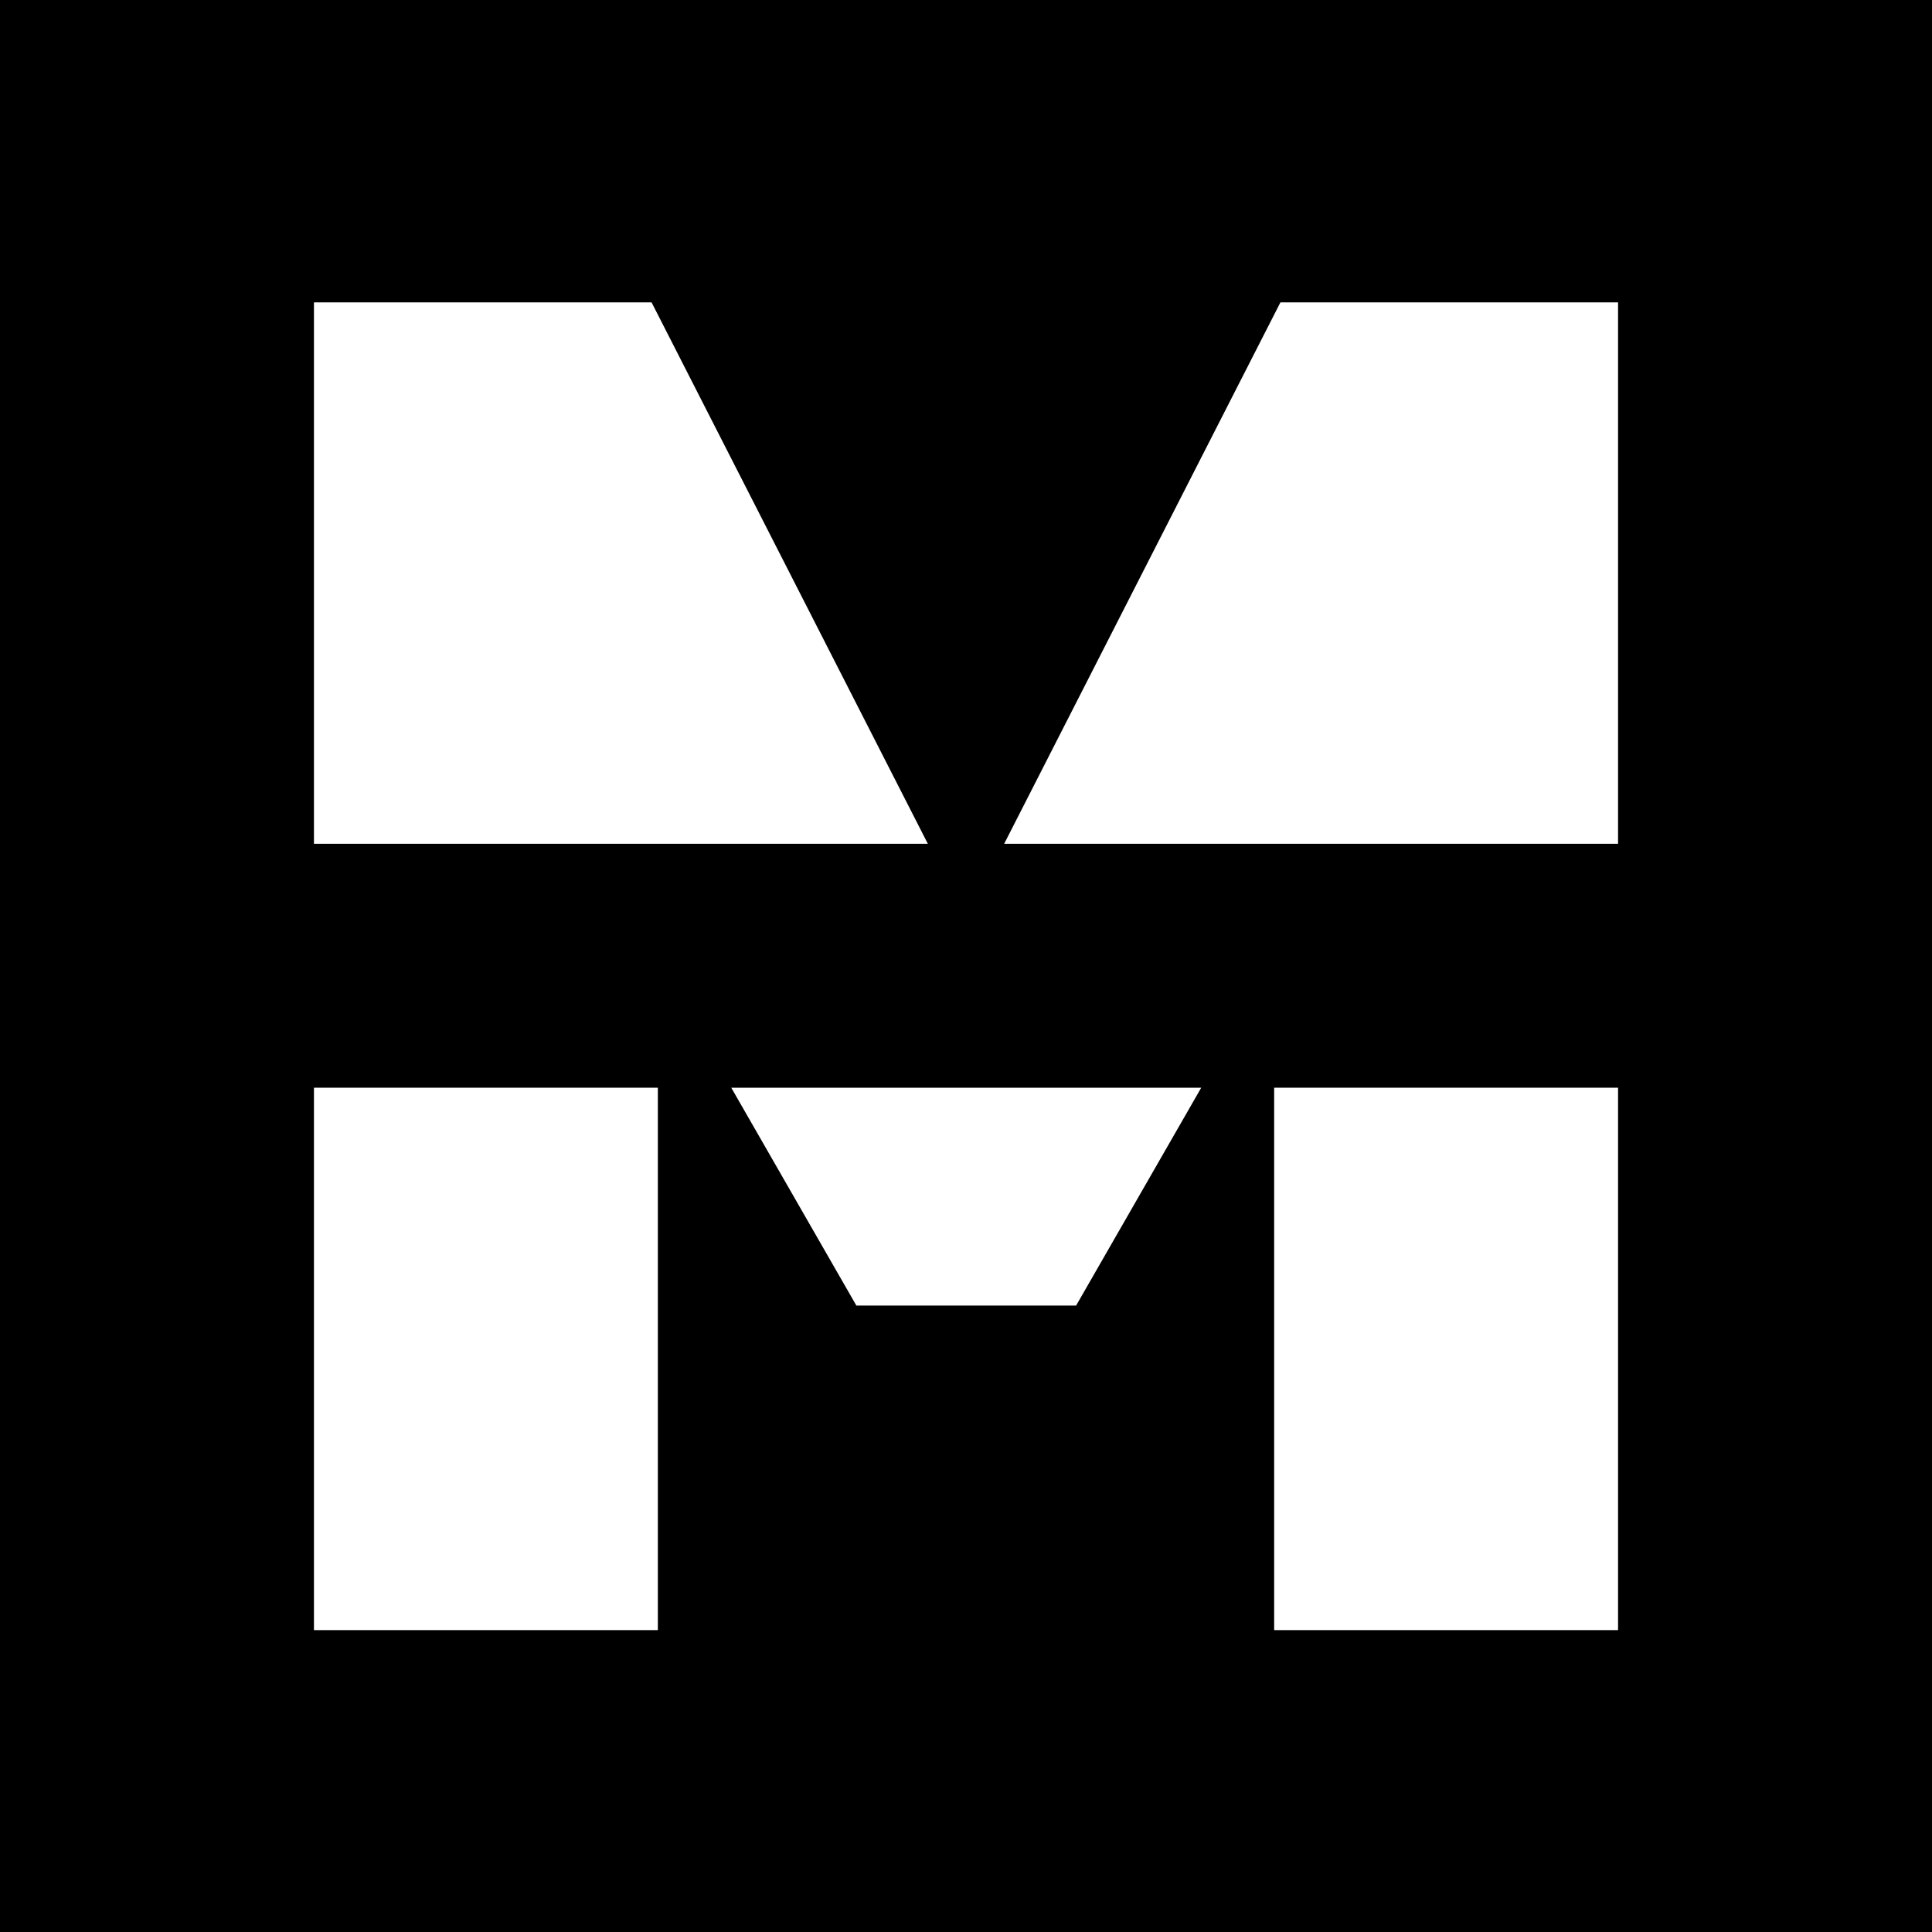 <svg xmlns="http://www.w3.org/2000/svg" version="1.1" xmlns:xlink="http://www.w3.org/1999/xlink" xmlns:svgjs="http://svgjs.dev/svgjs" width="400" height="400"><rect width="100%" height="100%" fill="#808080" stroke="none"/><svg id="SvgjsSvg1007" xmlns="http://www.w3.org/2000/svg" xmlns:xlink="http://www.w3.org/1999/xlink" version="1.1" viewBox="0 0 400 400">
  <!-- Generator: Adobe Illustrator 29.3.1, SVG Export Plug-In . SVG Version: 2.1.0 Build 151)  -->
  <defs>
    <style>
      .st0 {
        fill: #000000;
      }

      .st1 {
        fill: #FFFFFF;
      }
    </style>
  </defs>
  <rect class="st0" width="400" height="400"></rect>
  <g>
    <polygon class="st1" points="177.3 270.3 222.8 270.3 248.7 225.2 151.4 225.2 177.3 270.3"></polygon>
    <rect class="st1" x="65" y="225.2" width="71.2" height="112.3"></rect>
    <rect class="st1" x="263.8" y="225.2" width="71.2" height="112.3"></rect>
  </g>
  <g>
    <polygon class="st1" points="65 62.6 65 174.7 192.1 174.7 134.9 62.6 65 62.6"></polygon>
    <polygon class="st1" points="207.9 174.7 335 174.7 335 62.6 265.1 62.6 207.9 174.7"></polygon>
  </g>
</svg><style>@media (prefers-color-scheme: light) { :root { filter: none; } }
@media (prefers-color-scheme: dark) { :root { filter: none; } }
</style></svg>
